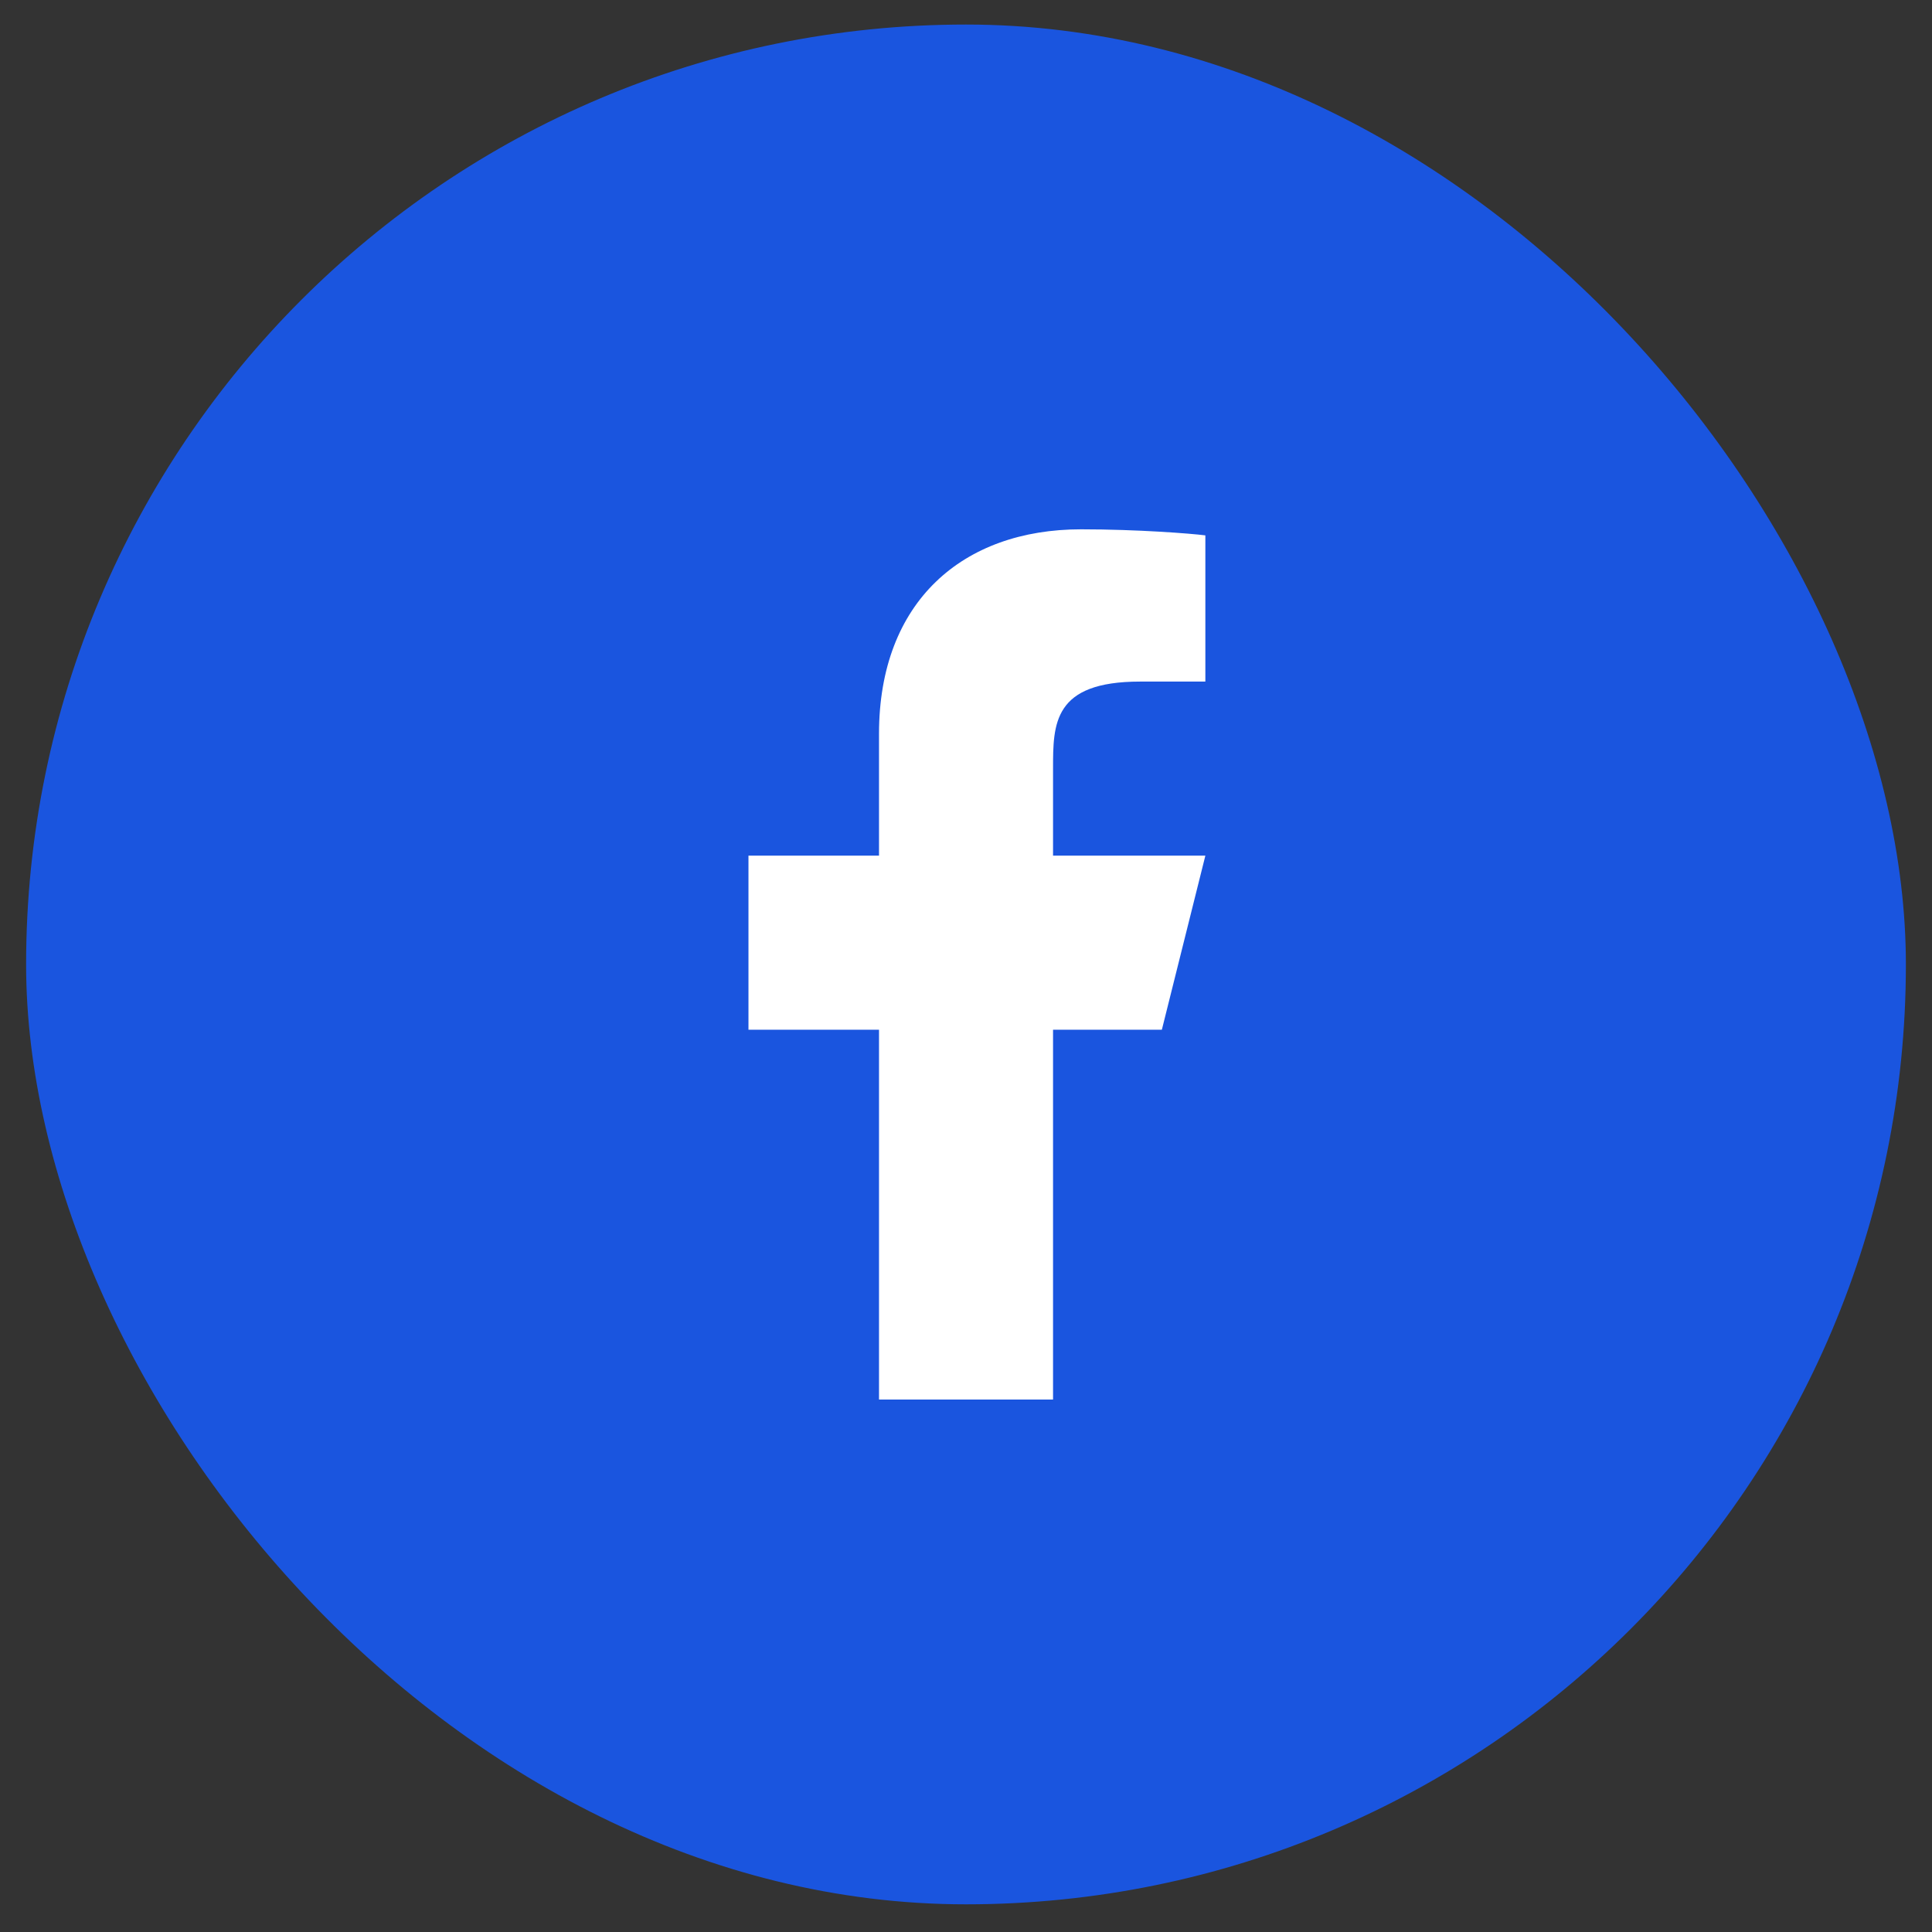 <svg width="37" height="37" viewBox="0 0 37 37" fill="none" xmlns="http://www.w3.org/2000/svg">
<rect x="0" y="0" width="37" height="37" fill="#333333" stroke="none"/>
<rect x="0.5" y="0.47" width="36" height="36" rx="18" fill="#1A55DF"/>
<path d="M20.167 19.72H22.251L23.084 16.387H20.167V14.72C20.167 13.862 20.167 13.053 21.834 13.053H23.084V10.253C22.812 10.218 21.787 10.137 20.703 10.137C18.441 10.137 16.834 11.518 16.834 14.053V16.387H14.334V19.72H16.834V26.803H20.167V19.72Z" fill="white"/>
</svg>
